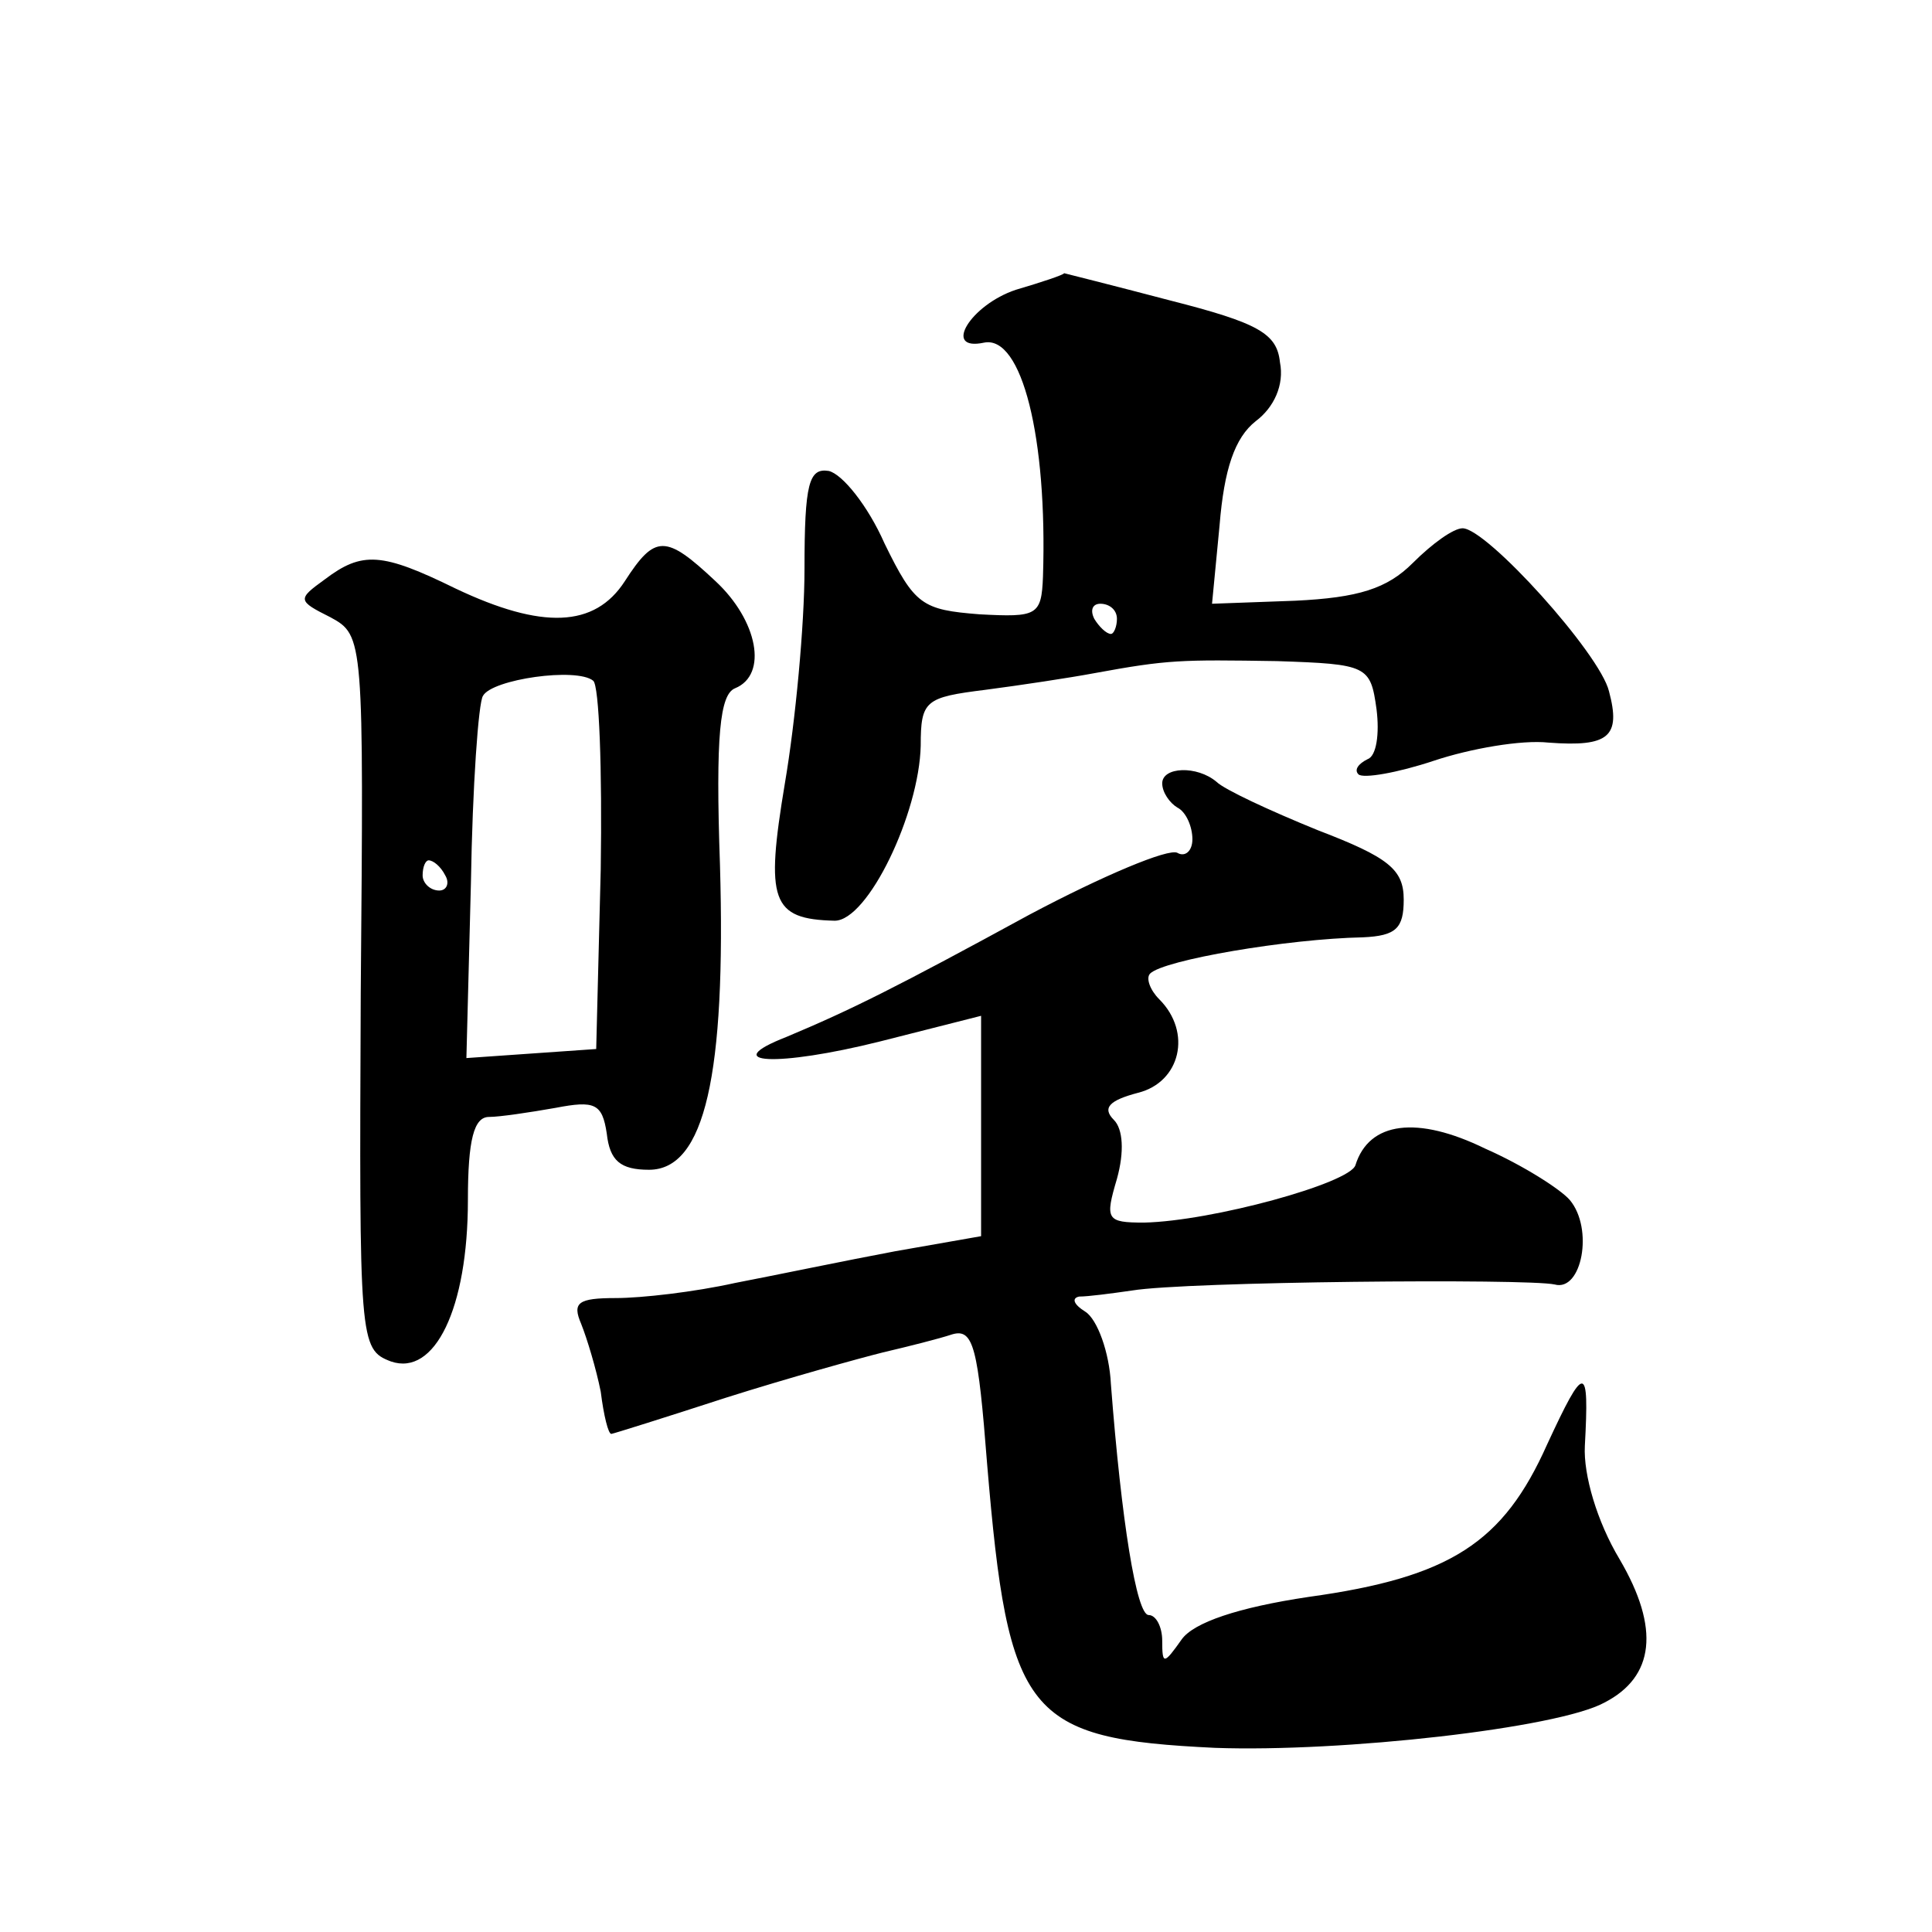 <?xml version="1.0" standalone="no"?>
<!DOCTYPE svg PUBLIC "-//W3C//DTD SVG 20010904//EN"
 "http://www.w3.org/TR/2001/REC-SVG-20010904/DTD/svg10.dtd">
<svg version="1.0" xmlns="http://www.w3.org/2000/svg"
 width="128pt" height="128pt" viewBox="0 0 128 128"
 preserveAspectRatio="xMidYMid meet">
<g transform="translate(0,128) scale(0.1,-0.1)"
fill="#0" stroke="none">
<path d="M673 1088 c-30 -10 -49 -41 -21 -35 25 5 42 -63 39 -155 -1 -26 -4 -27
-42 -25 -38 3 -43 6 -63 47 -11 25 -28 46 -37 48 -13 2 -16 -8 -16 -65 0 -37 -6
-101 -13 -142 -13 -78 -9 -90 33 -91 22 0 56 71 57 116 0 30 3 32 43 37 23 3 56
8 72 11 49 9 57 9 121 8 60 -2 62 -3 66 -32 2 -16 0 -31 -6 -33 -6 -3 -9 -7 -6
-10 3 -3 26 1 50 9 24 8 58 14 76 12 40 -3 48 4 40 34 -6 25 -81 108 -97 108 -6
0 -20 -10 -33 -23 -17 -17 -36 -23 -78 -25 l-55 -2 5 52 c3 37 10 58 24 69 12 9
19 24 16 39 -2 19 -14 26 -73 41 -38 10 -70 18 -70 18 0 -1 -15 -6 -32 -11z m67
-218 c0 -5 -2 -10 -4 -10 -3 0 -8 5 -11 10 -3 6 -1 10 4 10 6 0 11 -4 11 -10z M414
895 c-20 -31 -55 -32 -112 -5 -49 24 -62 25 -87 6 -18 -13 -18 -14 4 -25 22 -12
22 -14 20 -249 -1 -231 -1 -236 20 -244 29 -10 51 35 51 107 0 40 4 55 14 55 7
0 27 3 44 6 26 5 31 3 34 -17 2 -18 9 -24 28 -24 37 0 51 63 47 202 -3 86 0 113
10 117 22 9 15 45 -13 71 -33 31 -40 31 -60 0z m-16 -191 l-3 -119 -43 -3 -43 -3
3 116 c1 64 5 120 8 124 6 11 62 19 73 10 4 -3 6 -59 5 -125z m-103 -4 c3 -5 1
-10 -4 -10 -6 0 -11 5 -11 10 0 6 2 10 4 10 3 0 8 -4 11 -10z M770 761 c0 -6 5
-13 10 -16 6 -3 10 -13 10 -21 0 -8 -5 -12 -10 -9 -6 3 -49 -15 -98 -41 -88 -48
-118 -63 -161 -81 -46 -18 -6 -20 62 -3 l67 17 0 -73 0 -73 -57 -10 c-32 -6 -80
-16 -106 -21 -27 -6 -62 -10 -79 -10 -25 0 -29 -3 -23 -17 4 -10 10 -30 13 -45
2 -16 5 -28 7 -28 1 0 36 11 76 24 41 13 88 26 104 30 17 4 37 9 46 12 14 4 17
-9 23 -86 14 -167 26 -182 151 -188 84 -3 227 13 258 30 33 17 37 49 10 95 -15
25 -24 56 -23 75 3 55 0 55 -25 1 -29 -65 -64 -88 -158 -101 -47 -7 -76 -17 -84
-28 -12 -17 -13 -17 -13 -1 0 9 -4 17 -9 17 -8 0 -18 62 -25 153 -1 21 -9 43 -17
48 -8 5 -9 9 -4 10 6 0 21 2 35 4 36 6 262 8 280 4 18 -5 26 37 10 56 -6 7 -31
23 -56 34 -45 22 -77 18 -86 -11 -4 -12 -95 -37 -140 -38 -25 0 -26 2 -18 29 5
18 4 33 -2 39 -8 8 -3 13 16 18 28 7 36 40 14 62 -6 6 -9 14 -6 17 9 9 91 23 141
24 22 1 27 6 27 25 0 20 -10 28 -57 46 -32 13 -62 27 -67 32 -13 11 -36 10 -36
-1z"/>
</g>
</svg>
